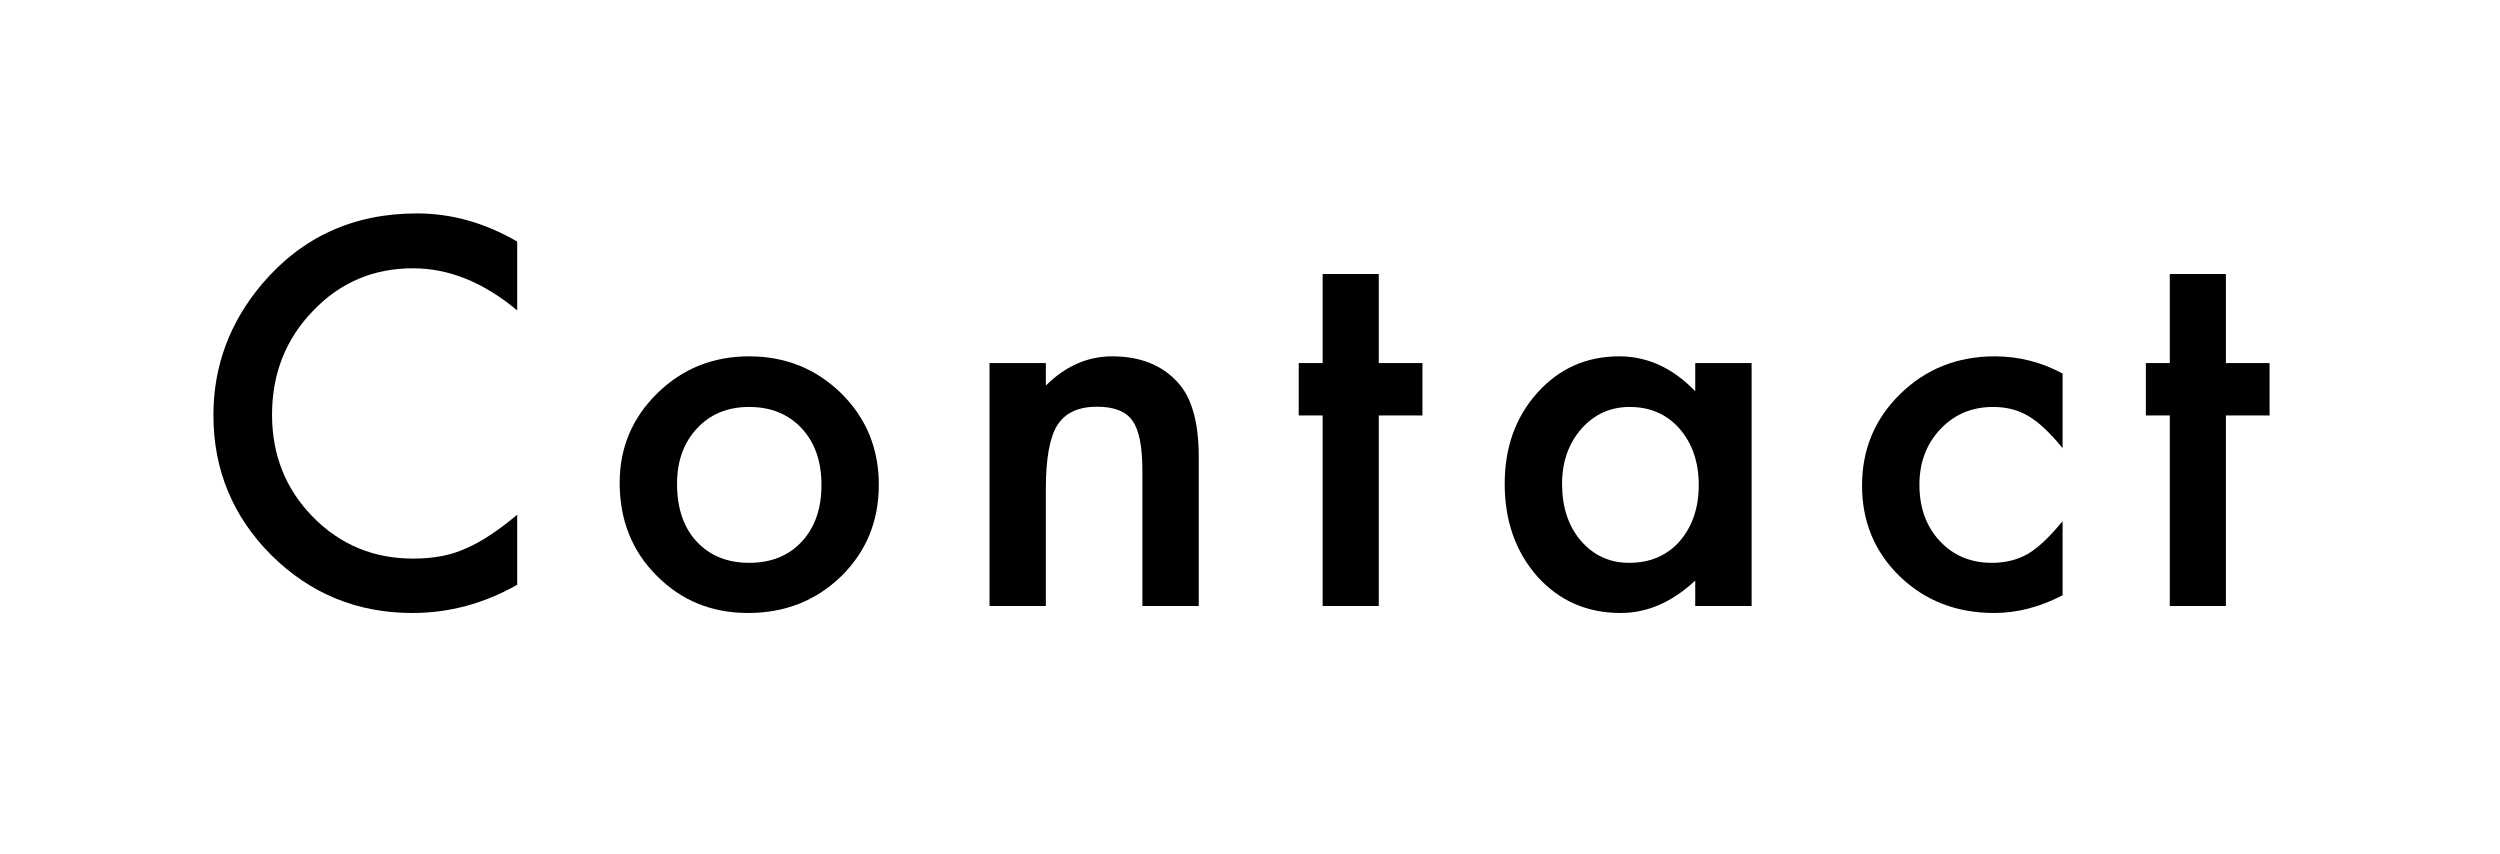 <?xml version="1.0" encoding="utf-8"?>
<svg xmlns="http://www.w3.org/2000/svg" fill="none" height="100%" overflow="visible" preserveAspectRatio="none" style="display: block;" viewBox="0 0 82 28" width="100%">
<g id="ContactButton">
<g id="Contact">
<g id="Vector">
<path d="M73.01 13.627V19.877H71.169V13.627H70.384V11.909H71.169V8.988H73.01V11.909H74.442V13.627H73.01Z" fill="black"/>
<path d="M67.653 12.252V14.698C67.233 14.185 66.857 13.834 66.524 13.643C66.197 13.447 65.812 13.348 65.371 13.348C64.678 13.348 64.103 13.591 63.644 14.076C63.186 14.562 62.957 15.17 62.957 15.901C62.957 16.648 63.178 17.262 63.62 17.741C64.067 18.221 64.637 18.461 65.33 18.461C65.771 18.461 66.161 18.366 66.499 18.175C66.827 17.99 67.211 17.63 67.653 17.095V19.525C66.906 19.912 66.159 20.106 65.411 20.106C64.179 20.106 63.148 19.708 62.319 18.911C61.49 18.11 61.075 17.114 61.075 15.925C61.075 14.736 61.495 13.733 62.335 12.915C63.175 12.097 64.206 11.688 65.428 11.688C66.213 11.688 66.955 11.876 67.653 12.252Z" fill="black"/>
<path d="M55.604 11.909H57.453V19.877H55.604V19.042C54.846 19.751 54.031 20.106 53.158 20.106C52.056 20.106 51.146 19.708 50.426 18.911C49.711 18.099 49.354 17.084 49.354 15.868C49.354 14.674 49.711 13.678 50.426 12.882C51.14 12.086 52.035 11.688 53.109 11.688C54.036 11.688 54.868 12.069 55.604 12.833V11.909ZM51.236 15.868C51.236 16.632 51.44 17.253 51.849 17.733C52.269 18.219 52.798 18.461 53.436 18.461C54.118 18.461 54.669 18.227 55.089 17.758C55.509 17.272 55.719 16.656 55.719 15.909C55.719 15.162 55.509 14.546 55.089 14.06C54.669 13.586 54.123 13.348 53.453 13.348C52.82 13.348 52.291 13.588 51.865 14.068C51.446 14.554 51.236 15.154 51.236 15.868Z" fill="black"/>
<path d="M45.224 13.627V19.877H43.383V13.627H42.598V11.909H43.383V8.988H45.224V11.909H46.656V13.627H45.224Z" fill="black"/>
<path d="M32.456 11.909H34.304V12.645C34.948 12.007 35.673 11.688 36.48 11.688C37.408 11.688 38.13 11.979 38.648 12.563C39.096 13.059 39.319 13.869 39.319 14.993V19.877H37.47V15.426C37.47 14.641 37.361 14.098 37.143 13.798C36.93 13.493 36.543 13.34 35.981 13.34C35.371 13.34 34.937 13.542 34.681 13.945C34.43 14.344 34.304 15.039 34.304 16.032V19.877H32.456V11.909Z" fill="black"/>
<path d="M20.325 15.835C20.325 14.684 20.737 13.706 21.561 12.898C22.384 12.091 23.387 11.688 24.571 11.688C25.76 11.688 26.769 12.094 27.598 12.907C28.416 13.719 28.825 14.717 28.825 15.901C28.825 17.095 28.413 18.096 27.59 18.903C26.761 19.705 25.744 20.106 24.538 20.106C23.344 20.106 22.343 19.697 21.536 18.879C20.729 18.071 20.325 17.057 20.325 15.835ZM22.207 15.868C22.207 16.664 22.419 17.294 22.845 17.758C23.281 18.227 23.857 18.461 24.571 18.461C25.291 18.461 25.866 18.23 26.297 17.766C26.728 17.302 26.944 16.683 26.944 15.909C26.944 15.134 26.728 14.515 26.297 14.052C25.861 13.583 25.285 13.348 24.571 13.348C23.867 13.348 23.297 13.583 22.861 14.052C22.425 14.521 22.207 15.126 22.207 15.868Z" fill="black"/>
<path d="M16.964 7.924V10.182C15.863 9.261 14.723 8.8 13.545 8.8C12.247 8.8 11.153 9.266 10.264 10.199C9.37 11.126 8.923 12.26 8.923 13.602C8.923 14.927 9.37 16.045 10.264 16.956C11.159 17.867 12.255 18.322 13.553 18.322C14.224 18.322 14.794 18.213 15.263 17.995C15.525 17.886 15.794 17.739 16.073 17.553C16.356 17.368 16.654 17.144 16.964 16.883V19.181C15.874 19.798 14.728 20.106 13.528 20.106C11.723 20.106 10.182 19.476 8.906 18.216C7.636 16.945 7 15.413 7 13.618C7 12.009 7.532 10.575 8.595 9.315C9.904 7.772 11.598 7 13.676 7C14.81 7 15.906 7.308 16.964 7.924Z" fill="black"/>
</g>
</g>
</g>
</svg>